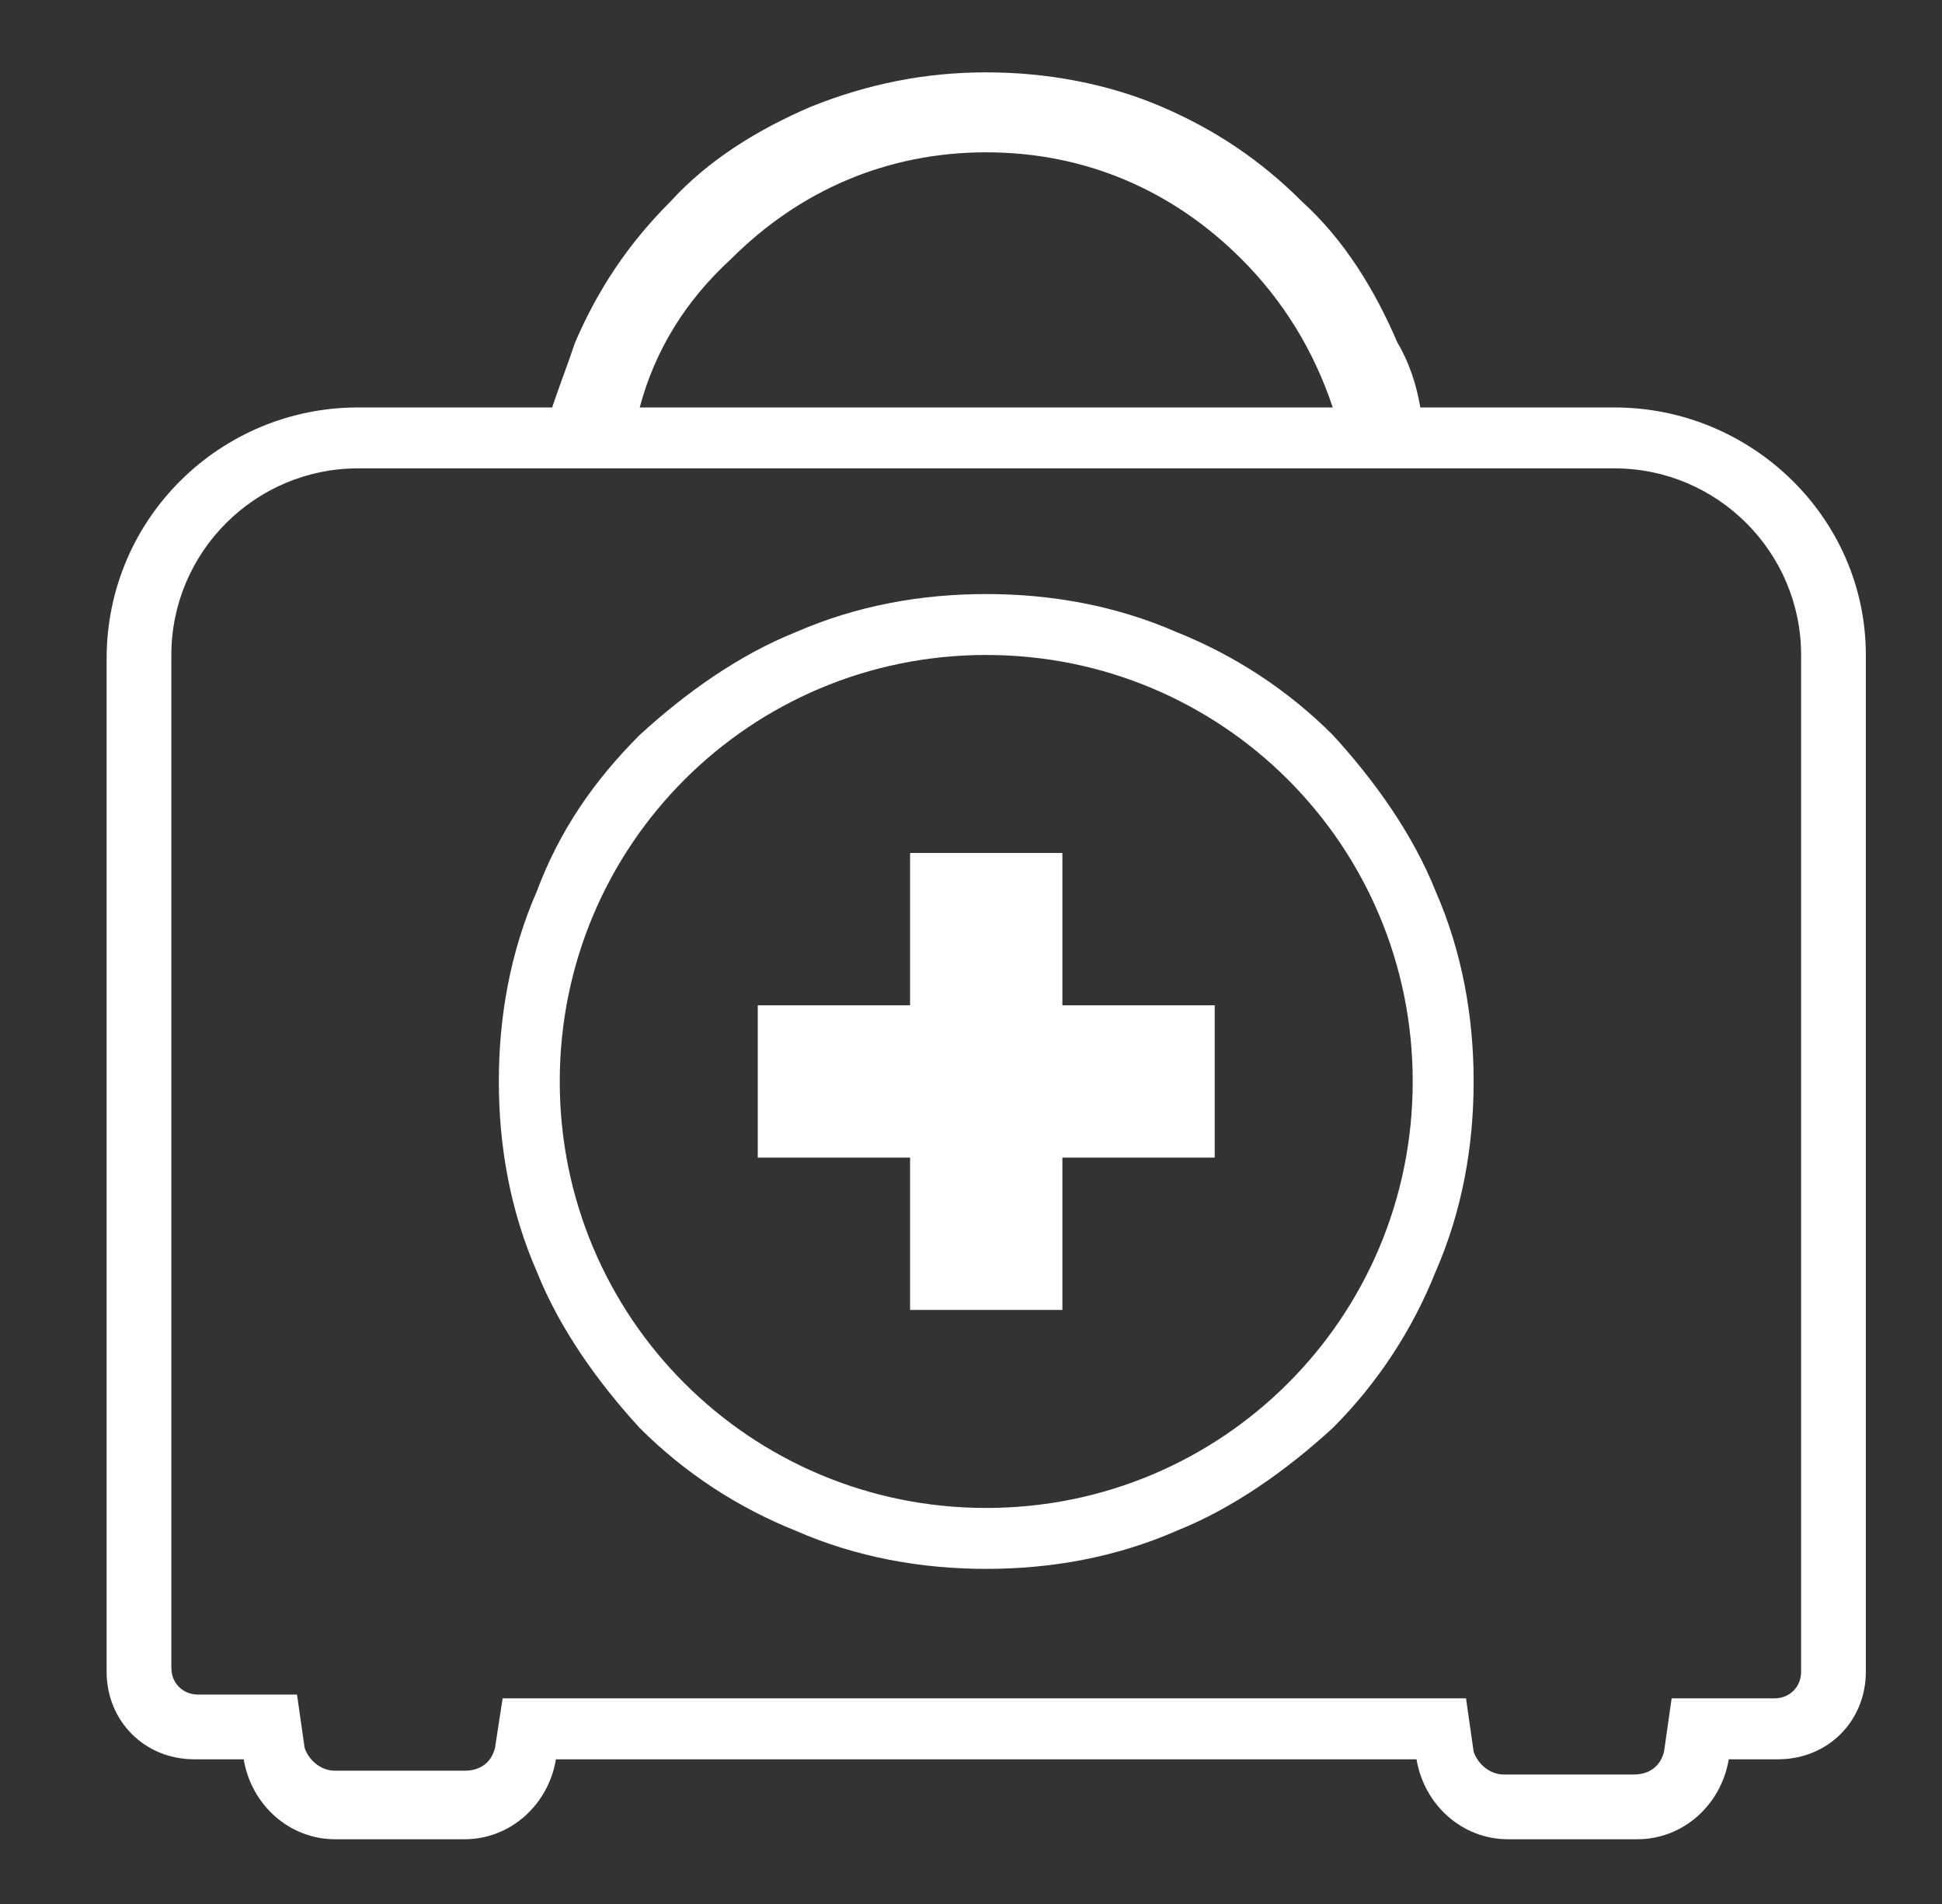 <?xml version="1.0" encoding="utf-8"?>
<!-- Generator: Adobe Illustrator 24.0.1, SVG Export Plug-In . SVG Version: 6.00 Build 0)  -->
<svg version="1.1" id="Layer_1" xmlns="http://www.w3.org/2000/svg" xmlns:xlink="http://www.w3.org/1999/xlink" x="0px" y="0px"
	 viewBox="0 0 51 50" style="enable-background:new 0 0 51 50;" xml:space="preserve">
<rect x="0" y="0" width="51" height="50" fill="#333333" stroke="none"/>
<style type="text/css">
	.st0{fill:#FFFFFF;}
</style>
<g>
	<path class="st0" d="M35,19.3c-1.2-1.2-2.6-2.1-4.1-2.7c-1.6-0.7-3.3-1-5-1c-1.7,0-3.4,0.3-5,1c-1.5,0.6-2.9,1.6-4.1,2.7
		c-1.2,1.2-2.1,2.5-2.7,4.1c-0.7,1.6-1,3.3-1,5c0,1.7,0.3,3.4,1,5c0.6,1.5,1.6,2.9,2.7,4.1c1.2,1.2,2.6,2.1,4.1,2.7
		c1.6,0.7,3.3,1,5,1c1.7,0,3.4-0.3,5-1c1.5-0.6,2.9-1.6,4.1-2.7c1.2-1.2,2.1-2.6,2.7-4.1c0.7-1.6,1-3.3,1-5c0-1.7-0.3-3.4-1-5
		C37.1,21.9,36.1,20.5,35,19.3z M25.9,39.6c-6.2,0-11.2-5-11.2-11.2s5-11.2,11.2-11.2c6.2,0,11.2,5,11.2,11.2S32.1,39.6,25.9,39.6z"
		/>
	<path class="st0" d="M42.4,10.7h-5.1c-0.1-0.6-0.3-1.2-0.6-1.7c-0.6-1.4-1.4-2.7-2.5-3.7c-1.1-1.1-2.3-1.9-3.7-2.5
		c-1.4-0.6-3-0.9-4.6-0.9c-1.6,0-3.1,0.3-4.6,0.9c-1.4,0.6-2.7,1.4-3.7,2.5c-1.1,1.1-1.9,2.3-2.5,3.7c-0.2,0.6-0.4,1.1-0.6,1.7H9.4
		c-3.6,0-6.6,2.9-6.6,6.6v26.6c0,1.3,1,2.3,2.3,2.3h1.3c0.2,1.2,1.2,2.1,2.4,2.1h3.4c1.2,0,2.2-0.9,2.4-2.1h22.6
		c0.2,1.2,1.2,2.1,2.4,2.1H43c1.2,0,2.2-0.9,2.4-2.1h1.3c1.3,0,2.3-1,2.3-2.3V17.2C49,13.6,46,10.7,42.4,10.7z M19.2,6.8
		C21,5,23.3,4,25.9,4s4.9,1,6.7,2.8c1.1,1.1,1.9,2.4,2.4,3.9H16.8C17.2,9.2,18,7.9,19.2,6.8z M47.3,43.9c0,0.4-0.3,0.7-0.7,0.7h-2.7
		l-0.2,1.4c-0.1,0.4-0.4,0.6-0.8,0.6h-3.4c-0.4,0-0.7-0.3-0.8-0.6l-0.2-1.4H13.2L13,45.9c-0.1,0.4-0.4,0.6-0.8,0.6H8.8
		c-0.4,0-0.7-0.3-0.8-0.6l-0.2-1.4H5.2c-0.4,0-0.7-0.3-0.7-0.7V17.2c0-2.7,2.2-4.9,4.9-4.9h33c2.7,0,4.9,2.2,4.9,4.9L47.3,43.9
		L47.3,43.9z"/>
	<polygon class="st0" points="27.9,22.4 23.9,22.4 23.9,26.4 19.9,26.4 19.9,30.4 23.9,30.4 23.9,34.4 27.9,34.4 27.9,30.4 
		31.9,30.4 31.9,26.4 27.9,26.4 	"/>
</g>
</svg>
